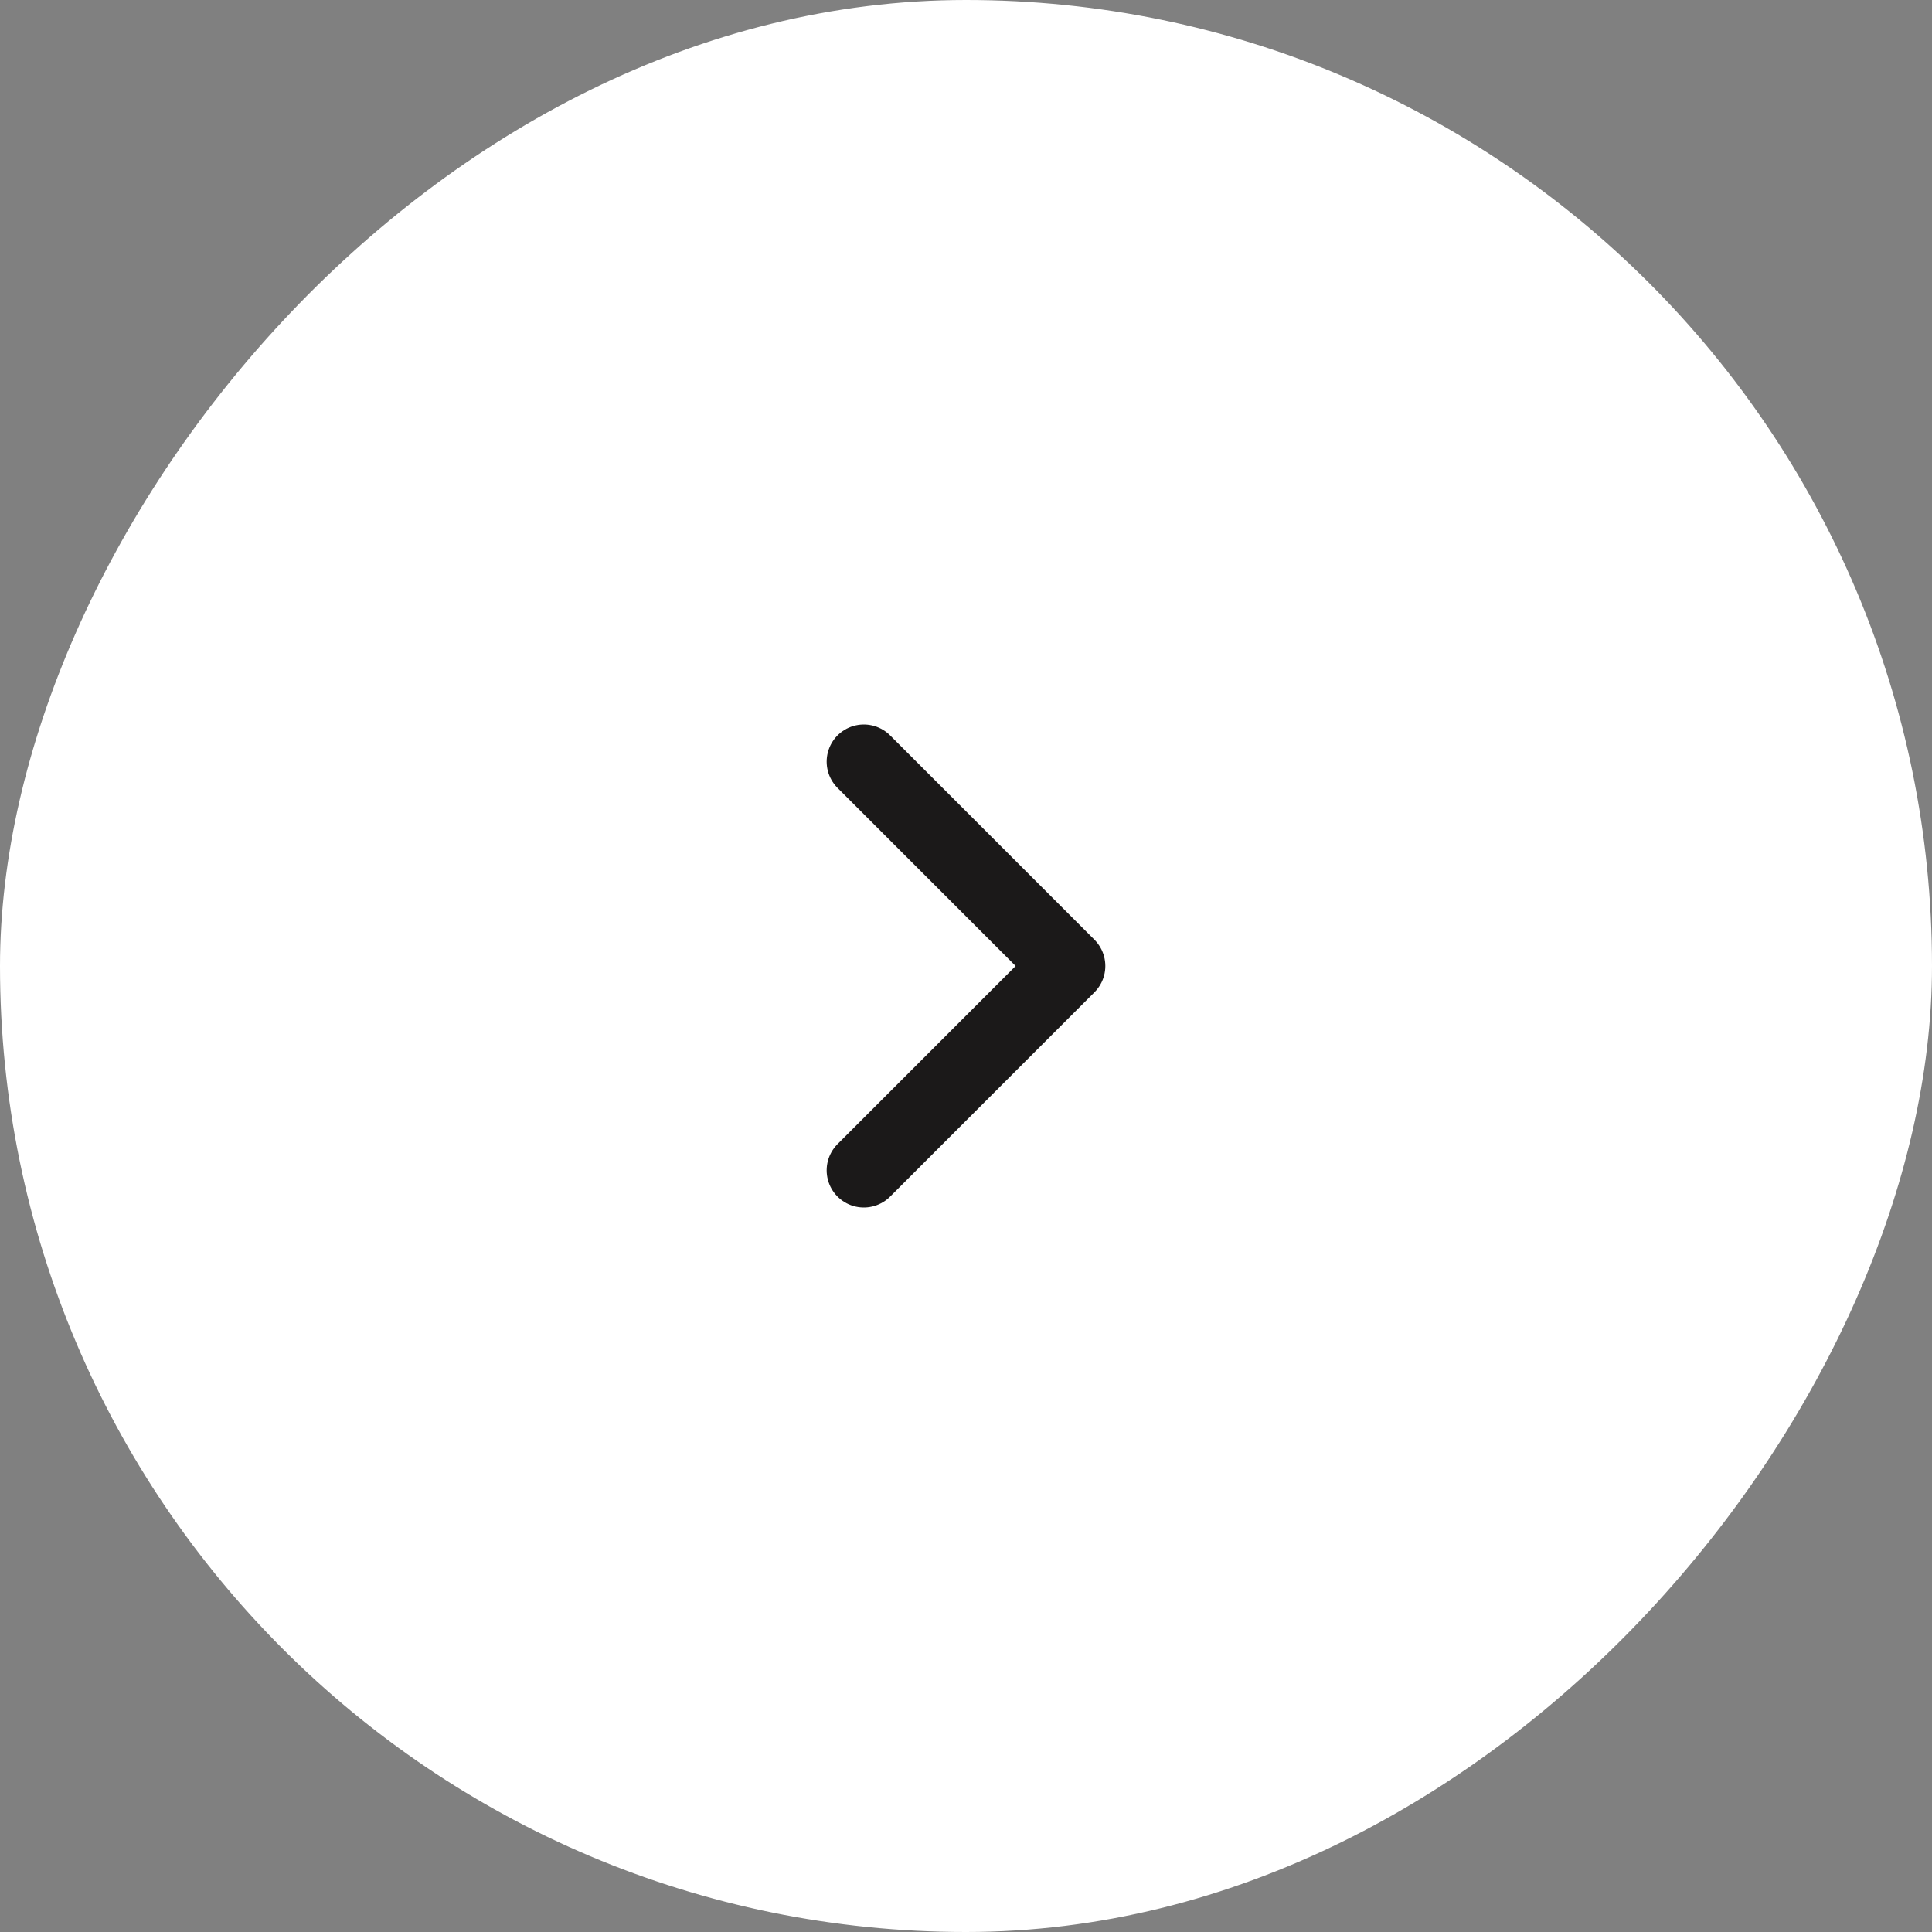 <?xml version="1.0" encoding="UTF-8"?> <svg xmlns="http://www.w3.org/2000/svg" width="52" height="52" viewBox="0 0 52 52" fill="none"><rect x="0" y="0" width="52" height="52" fill="#808080" stroke="none"/><rect width="52" height="52" rx="26" transform="matrix(-1 0 0 1 52 0)" fill="white"></rect><path d="M23.25 31.5L28.75 26L23.25 20.5" stroke="#1B1919" stroke-width="2" stroke-linecap="round" stroke-linejoin="round"></path></svg> 